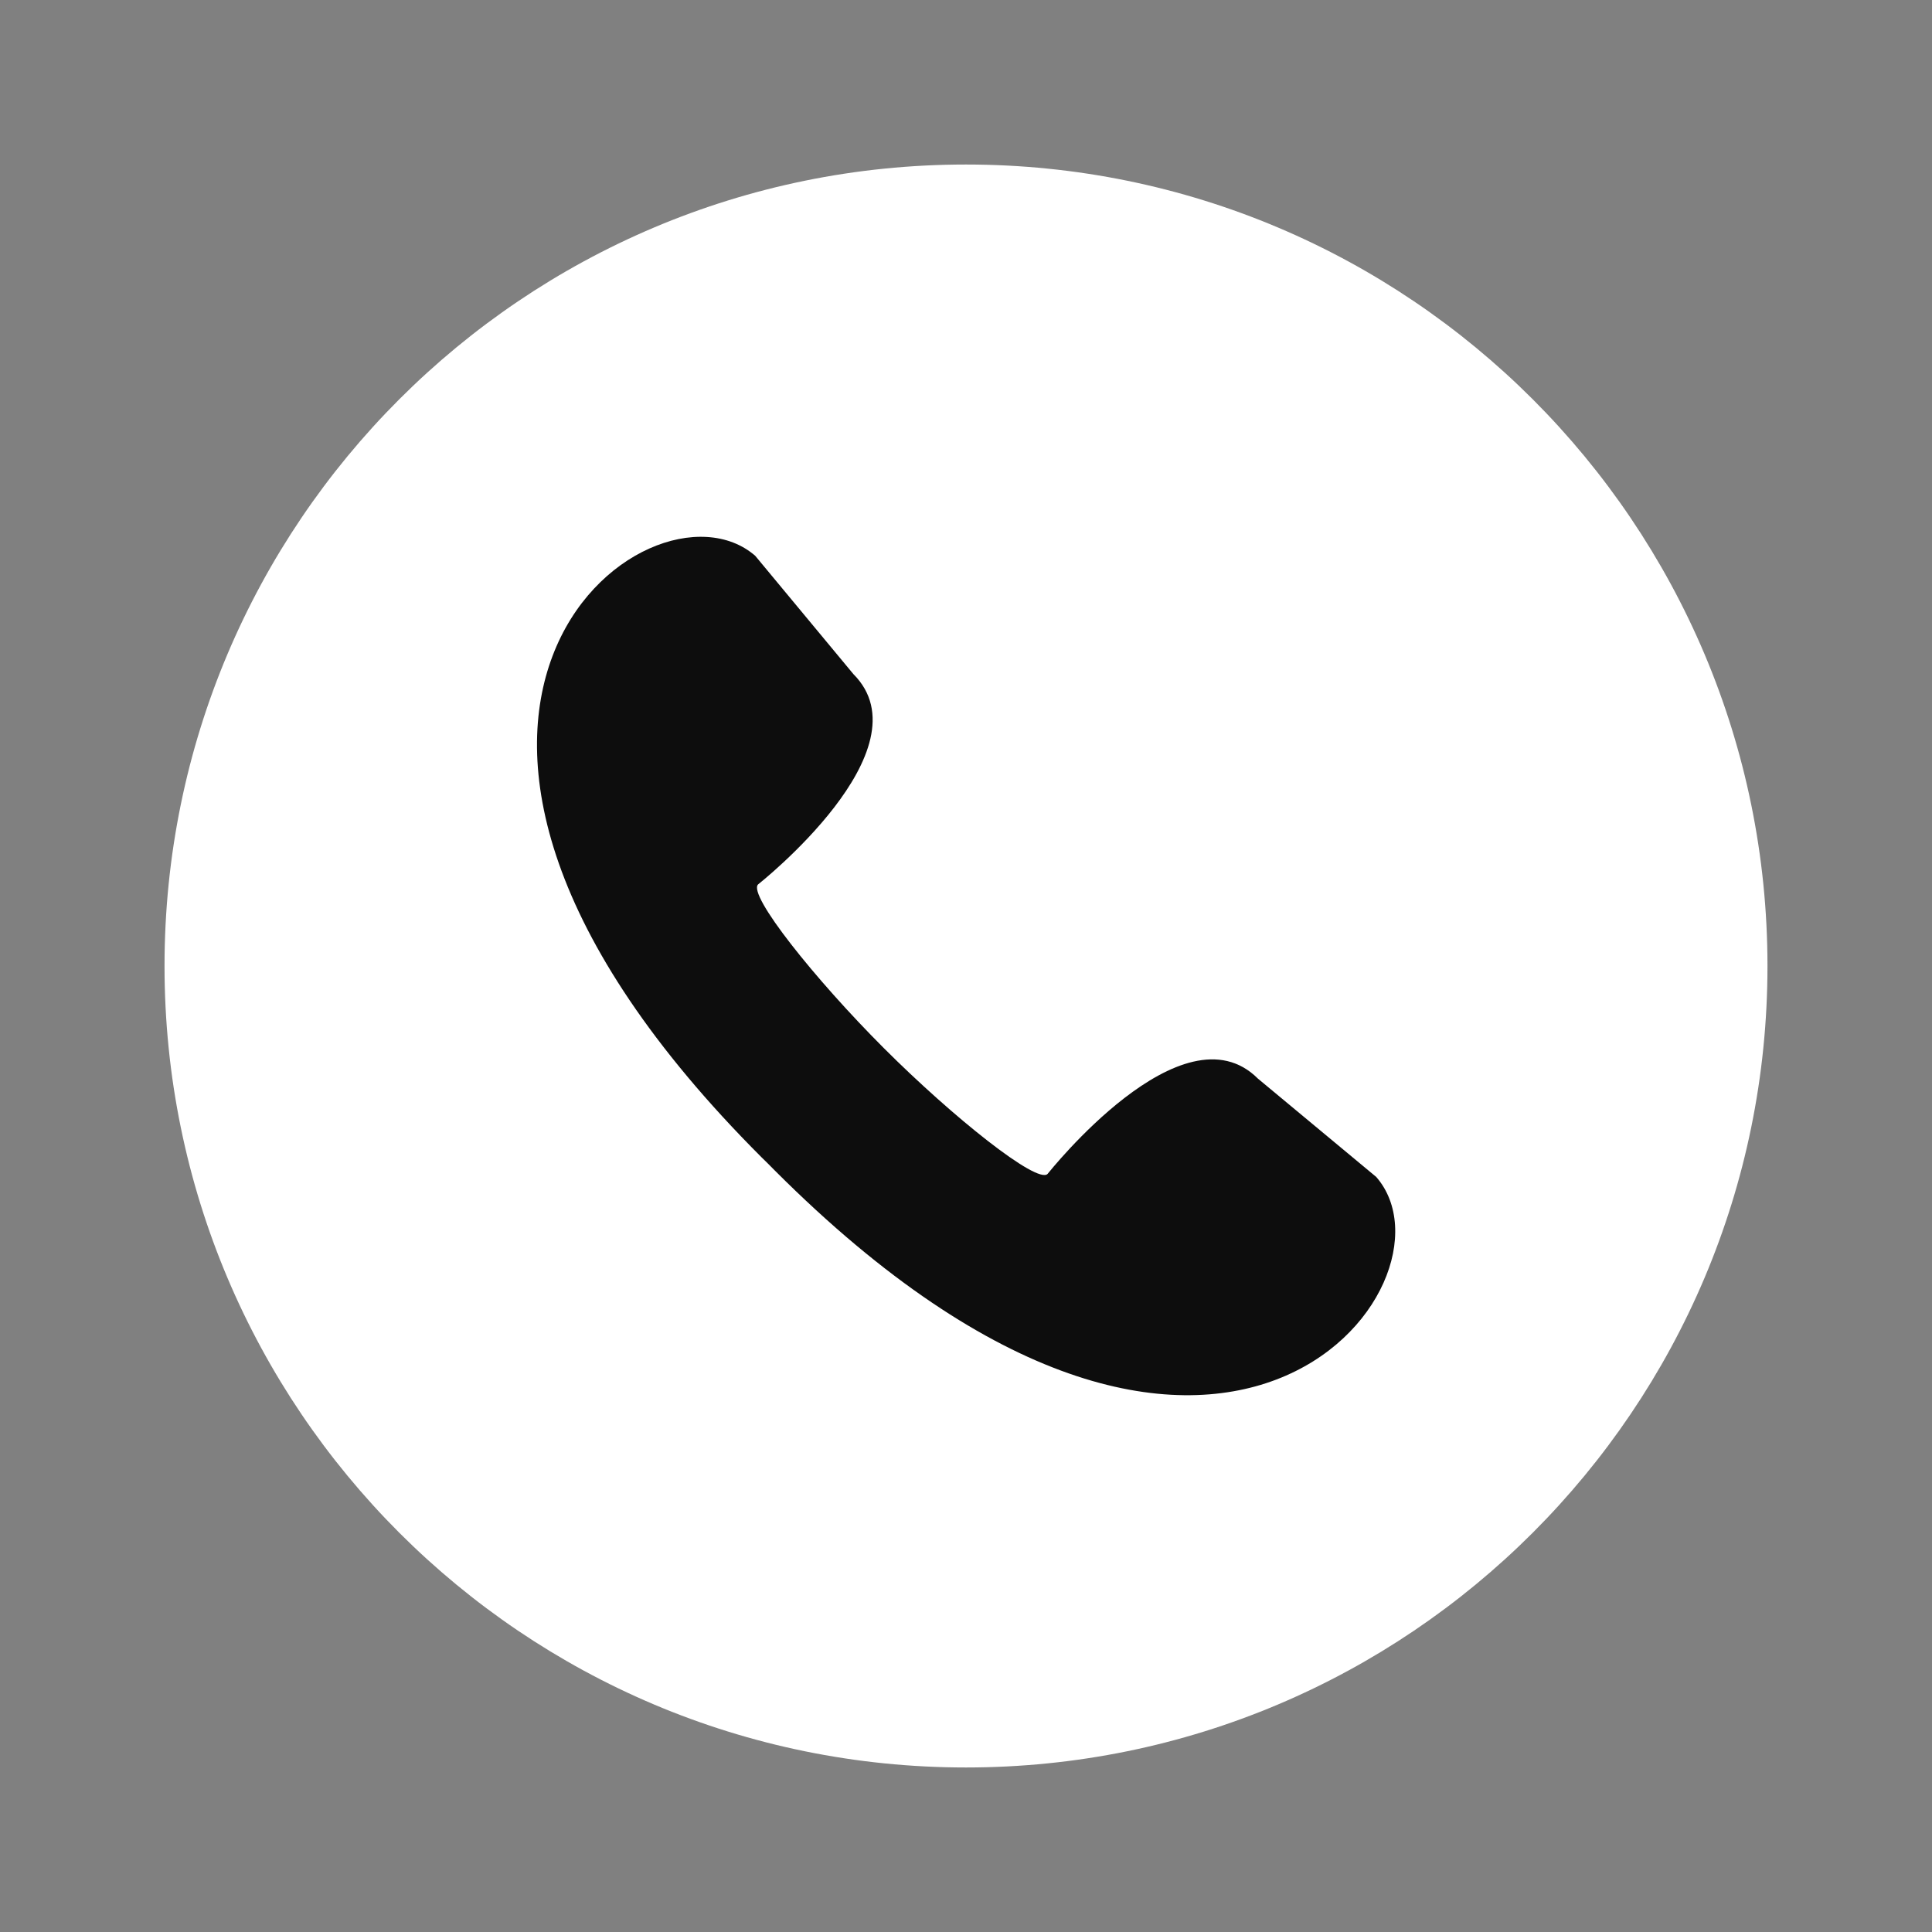 <svg width="32" height="32" viewBox="0 0 32 32" fill="none" xmlns="http://www.w3.org/2000/svg">
<rect x="0" y="0" width="32" height="32" fill="#808080" stroke="none"/>
<path d="M29.275 16C29.275 8.669 23.332 2.725 16 2.725C8.669 2.725 2.725 8.669 2.725 16C2.725 23.332 8.669 29.275 16 29.275C23.332 29.275 29.275 23.332 29.275 16Z" fill="white"/>
<path d="M22.795 19.494L20.836 17.866C19.586 16.616 17.358 19.438 17.351 19.444C17.178 19.617 15.781 18.502 14.64 17.361C13.498 16.219 12.383 14.823 12.556 14.649C12.563 14.643 15.385 12.415 14.134 11.164L12.509 9.206C10.755 7.677 5.279 11.831 12.613 19.168L12.725 19.278L12.836 19.39C20.167 26.724 24.323 21.25 22.795 19.494Z" fill="#0D0D0D"/>
</svg>
